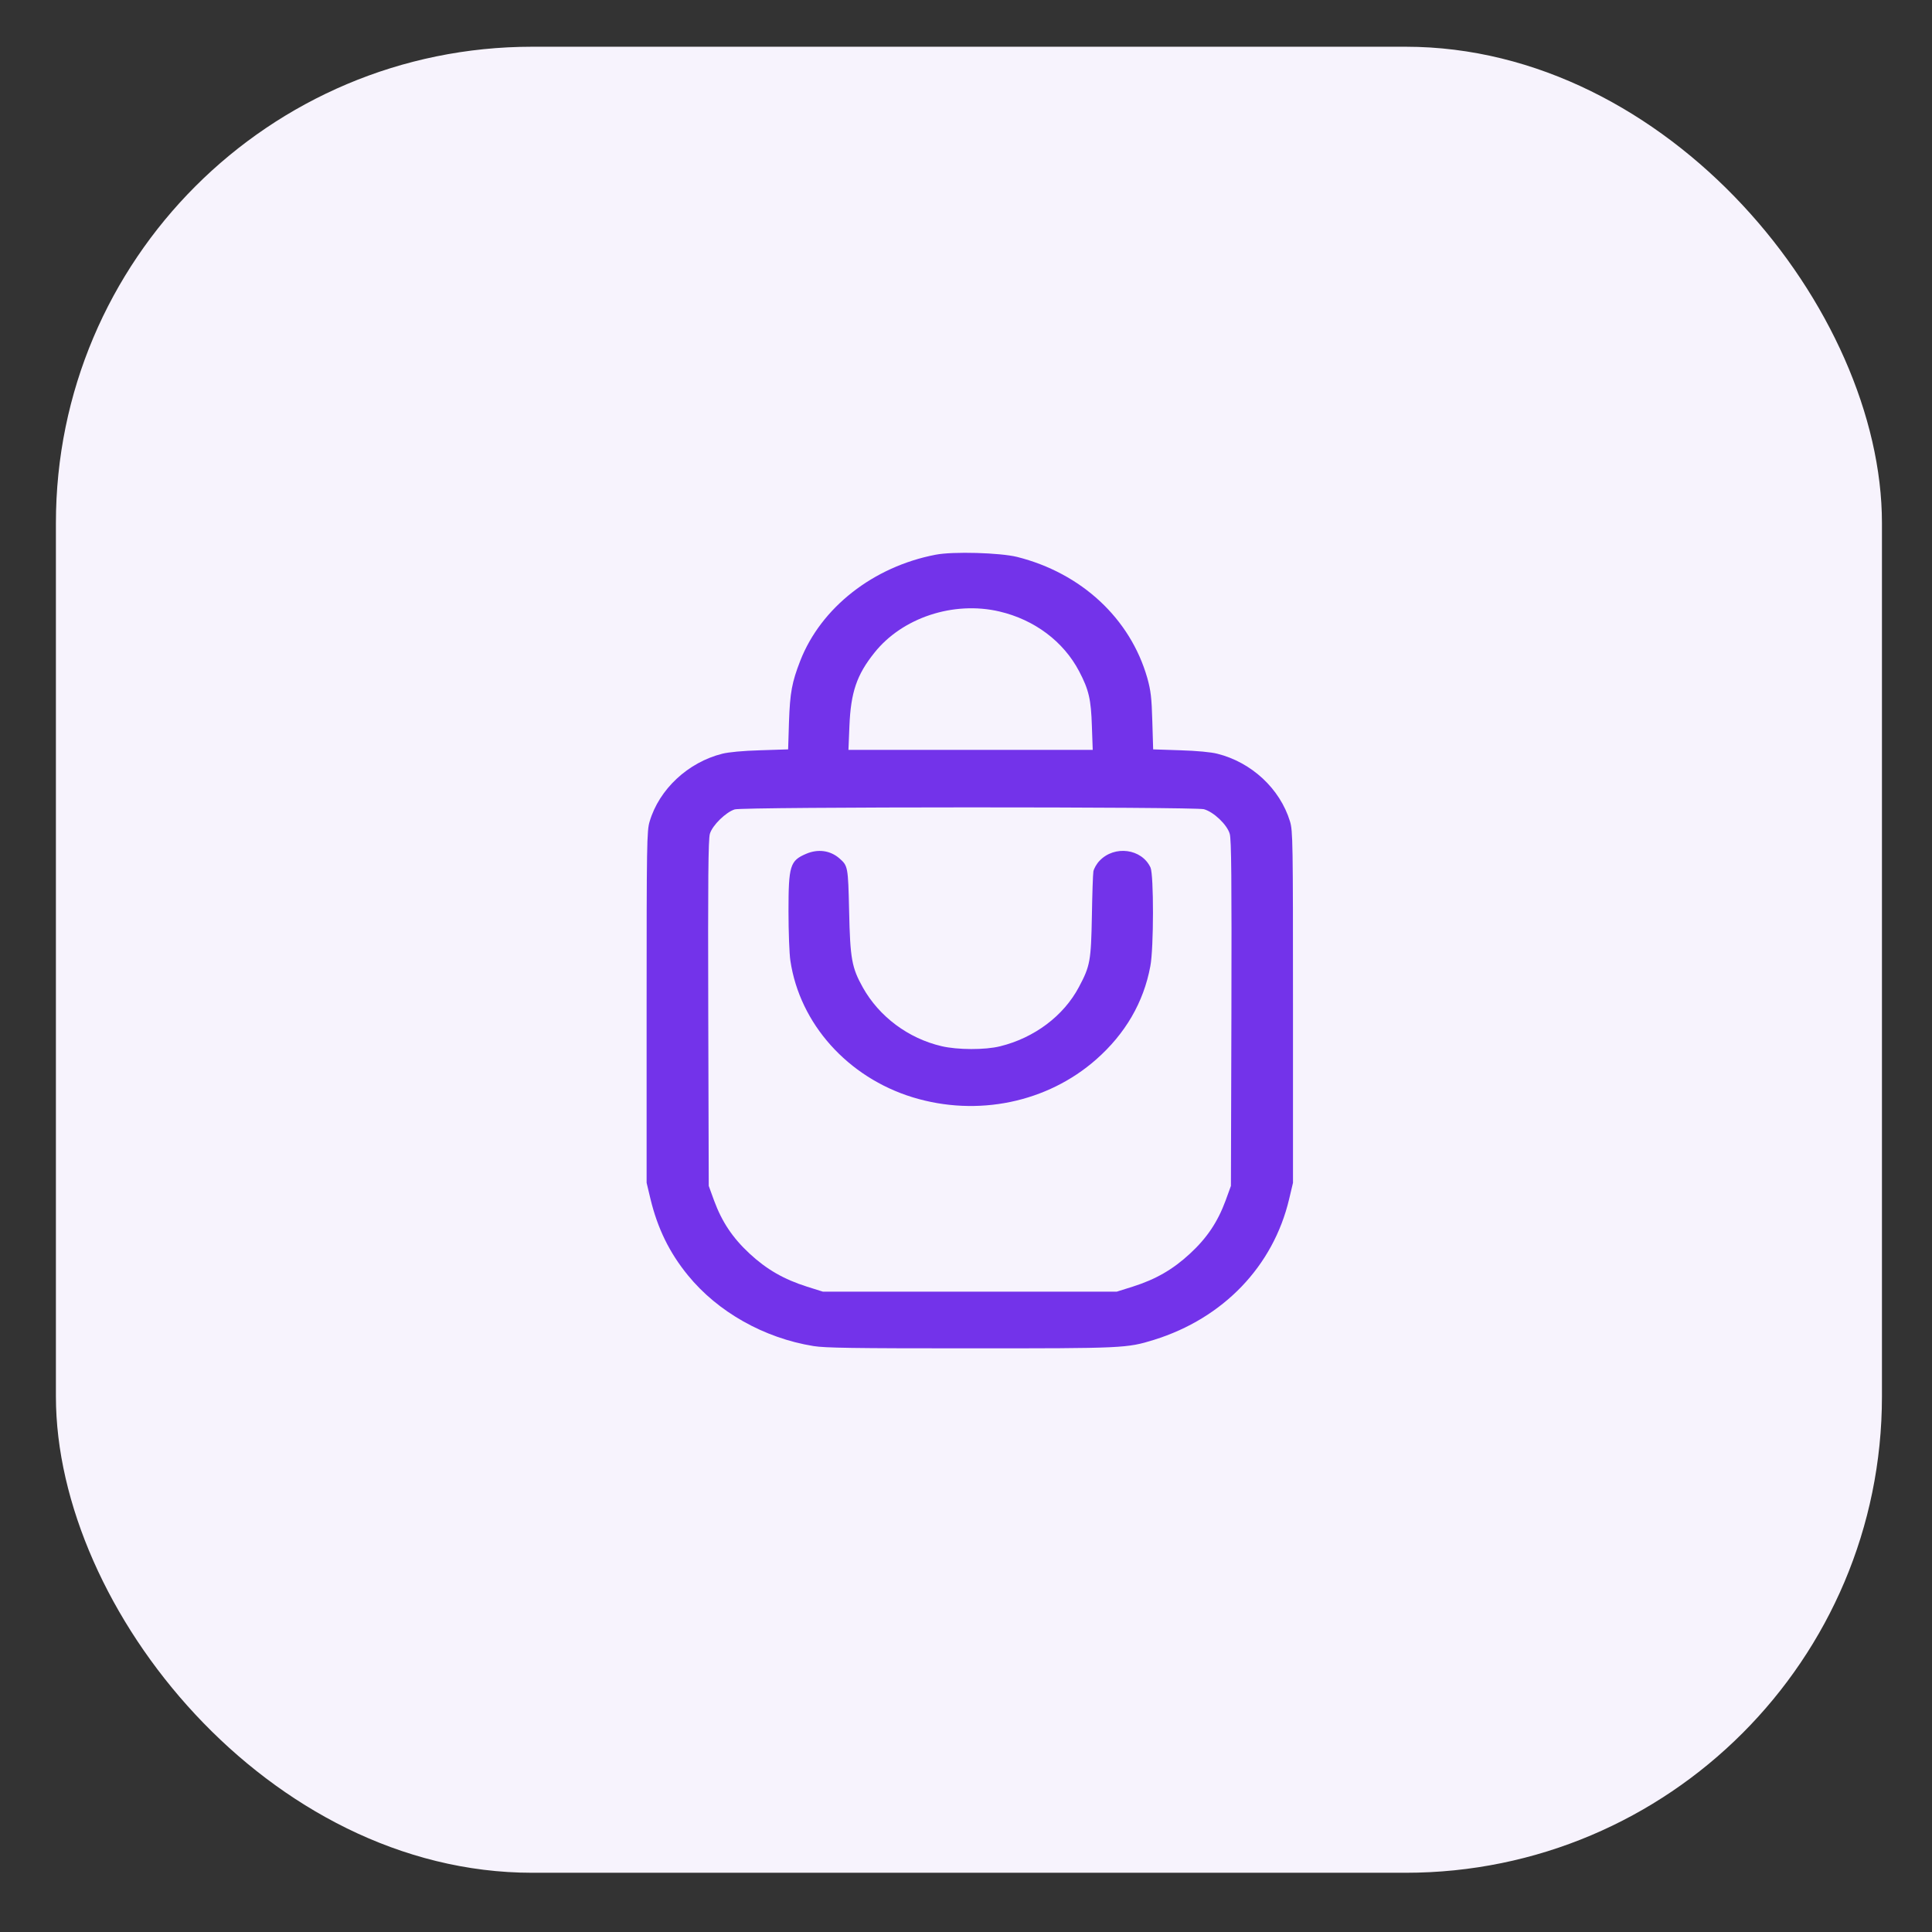 <?xml version="1.0" encoding="UTF-8"?> <svg xmlns="http://www.w3.org/2000/svg" width="32" height="32" viewBox="0 0 32 32" fill="none"><rect x="0" y="0" width="32" height="32" fill="#333333" stroke="none"/> <rect x="0.926" y="0.774" width="30.245" height="30.245" rx="7.89" fill="#F7F3FD"></rect> <path d="M15.496 9.188C14.464 9.386 13.599 10.063 13.255 10.944C13.116 11.302 13.085 11.47 13.068 11.959L13.054 12.412L12.59 12.427C12.303 12.435 12.067 12.458 11.964 12.484C11.397 12.626 10.918 13.071 10.76 13.607C10.713 13.759 10.71 13.983 10.71 16.681V19.591L10.774 19.859C10.891 20.343 11.085 20.745 11.394 21.123C11.889 21.731 12.657 22.163 13.474 22.295C13.666 22.326 14.119 22.333 16.063 22.333C18.616 22.333 18.663 22.331 19.114 22.192C20.262 21.834 21.088 20.974 21.352 19.861L21.416 19.591V16.681C21.416 13.936 21.414 13.761 21.366 13.604C21.2 13.063 20.73 12.626 20.162 12.484C20.062 12.458 19.823 12.435 19.55 12.427L19.1 12.412L19.086 11.946C19.075 11.557 19.061 11.439 19.003 11.23C18.722 10.246 17.913 9.492 16.845 9.224C16.564 9.155 15.785 9.131 15.496 9.188ZM16.553 10.128C17.134 10.264 17.615 10.625 17.874 11.119C18.035 11.426 18.071 11.583 18.085 12.026L18.099 12.42H16.077H14.053L14.069 12.026C14.092 11.467 14.189 11.178 14.484 10.81C14.945 10.231 15.793 9.95 16.553 10.128ZM19.94 13.403C20.101 13.447 20.324 13.658 20.368 13.81C20.396 13.9 20.401 14.575 20.396 16.784L20.388 19.642L20.299 19.887C20.168 20.24 19.993 20.503 19.709 20.765C19.425 21.028 19.142 21.19 18.761 21.311L18.497 21.394H16.063H13.63L13.366 21.311C12.985 21.19 12.701 21.028 12.417 20.765C12.134 20.503 11.959 20.24 11.828 19.887L11.739 19.642L11.731 16.784C11.725 14.575 11.731 13.9 11.758 13.81C11.8 13.668 12.025 13.45 12.17 13.406C12.317 13.362 19.784 13.362 19.94 13.403Z" fill="#7333EA"></path> <path d="M13.352 14.142C13.085 14.256 13.06 14.338 13.06 15.095C13.06 15.435 13.074 15.801 13.091 15.911C13.246 16.957 14.042 17.845 15.118 18.175C16.189 18.502 17.346 18.262 18.157 17.547C18.639 17.122 18.942 16.602 19.053 16.004C19.111 15.705 19.111 14.49 19.056 14.369C18.911 14.057 18.461 13.996 18.213 14.256C18.163 14.307 18.119 14.387 18.11 14.433C18.102 14.48 18.091 14.814 18.085 15.175C18.071 15.911 18.057 15.999 17.871 16.347C17.618 16.826 17.131 17.191 16.564 17.33C16.314 17.392 15.86 17.39 15.596 17.328C15.043 17.199 14.562 16.838 14.292 16.357C14.108 16.027 14.081 15.883 14.064 15.085C14.047 14.351 14.044 14.341 13.903 14.217C13.752 14.086 13.55 14.057 13.352 14.142Z" fill="#7333EA"></path> </svg> 